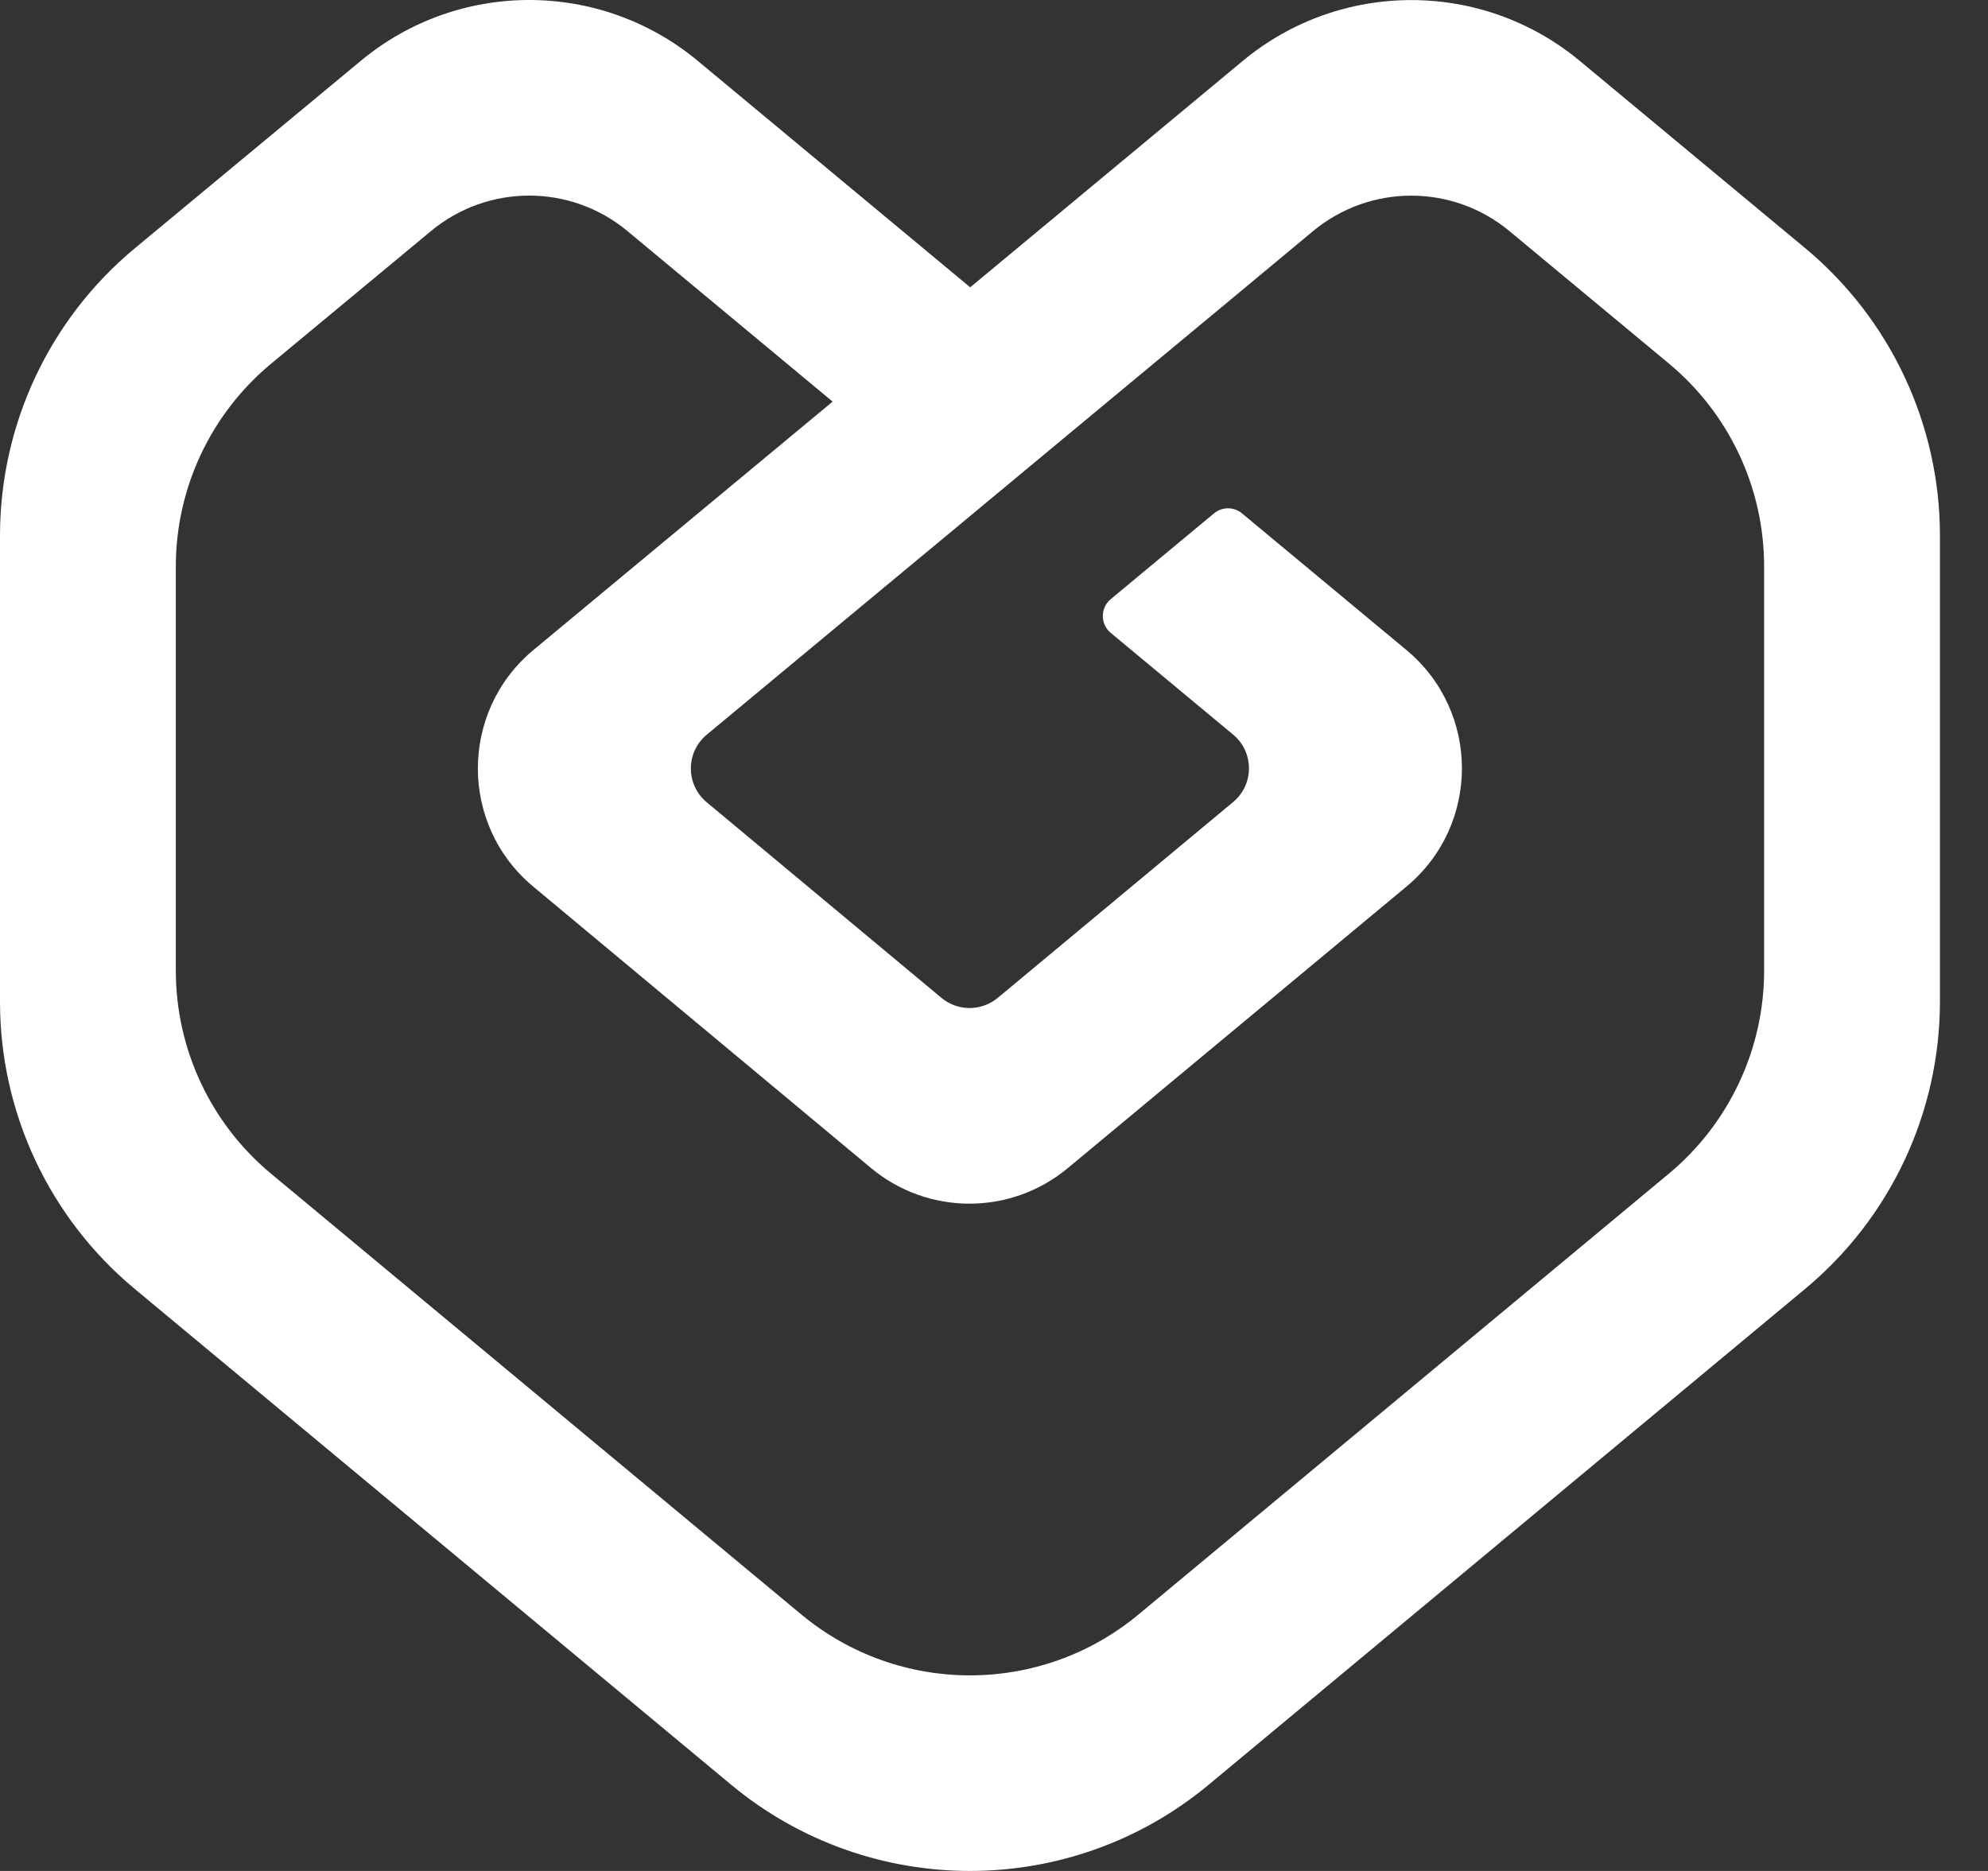 <svg width="34" height="32" viewBox="0 0 34 32" fill="none" xmlns="http://www.w3.org/2000/svg">
<rect x="0" y="0" width="34" height="32" fill="#333333" stroke="none"/>
<path d="M30.872 4.243L27.02 1.043C25.349 -0.346 22.924 -0.346 21.253 1.043L16.593 4.914L11.936 1.043C10.265 -0.346 7.844 -0.348 6.172 1.039L2.31 4.243C0.846 5.457 0 7.26 0 9.162V17.133C0 19.031 0.844 20.831 2.304 22.045L12.503 30.524C14.871 32.492 18.307 32.492 20.673 30.524L30.872 22.045C32.333 20.83 33.178 19.029 33.178 17.128V9.158C33.178 7.26 32.332 5.457 30.872 4.243ZM30.171 16.602C30.171 17.942 29.573 19.215 28.544 20.072L19.472 27.613C17.801 29.002 15.377 29.002 13.704 27.613L4.633 20.072C3.603 19.215 3.007 17.942 3.007 16.602V9.69C3.007 8.348 3.605 7.076 4.638 6.219L7.371 3.952C8.346 3.142 9.76 3.144 10.733 3.954L14.24 6.869L9.122 11.118C7.858 12.171 7.856 14.112 9.12 15.164L14.896 19.977C15.871 20.789 17.286 20.791 18.262 19.979L24.054 15.164C25.319 14.112 25.319 12.171 24.054 11.118L21.242 8.781C21.103 8.665 20.901 8.665 20.762 8.781L18.997 10.247C18.816 10.397 18.816 10.675 18.997 10.825L21.088 12.563C21.451 12.864 21.451 13.419 21.088 13.719L17.063 17.068C16.783 17.299 16.378 17.299 16.1 17.066L12.086 13.721C11.725 13.42 11.725 12.866 12.088 12.565L15.338 9.866L16.112 9.224L18.944 6.871L21.194 5.003L22.455 3.954C23.43 3.144 24.843 3.144 25.817 3.954L28.544 6.219C29.574 7.076 30.171 8.346 30.171 9.688V16.602Z" fill="white"/>
</svg>
